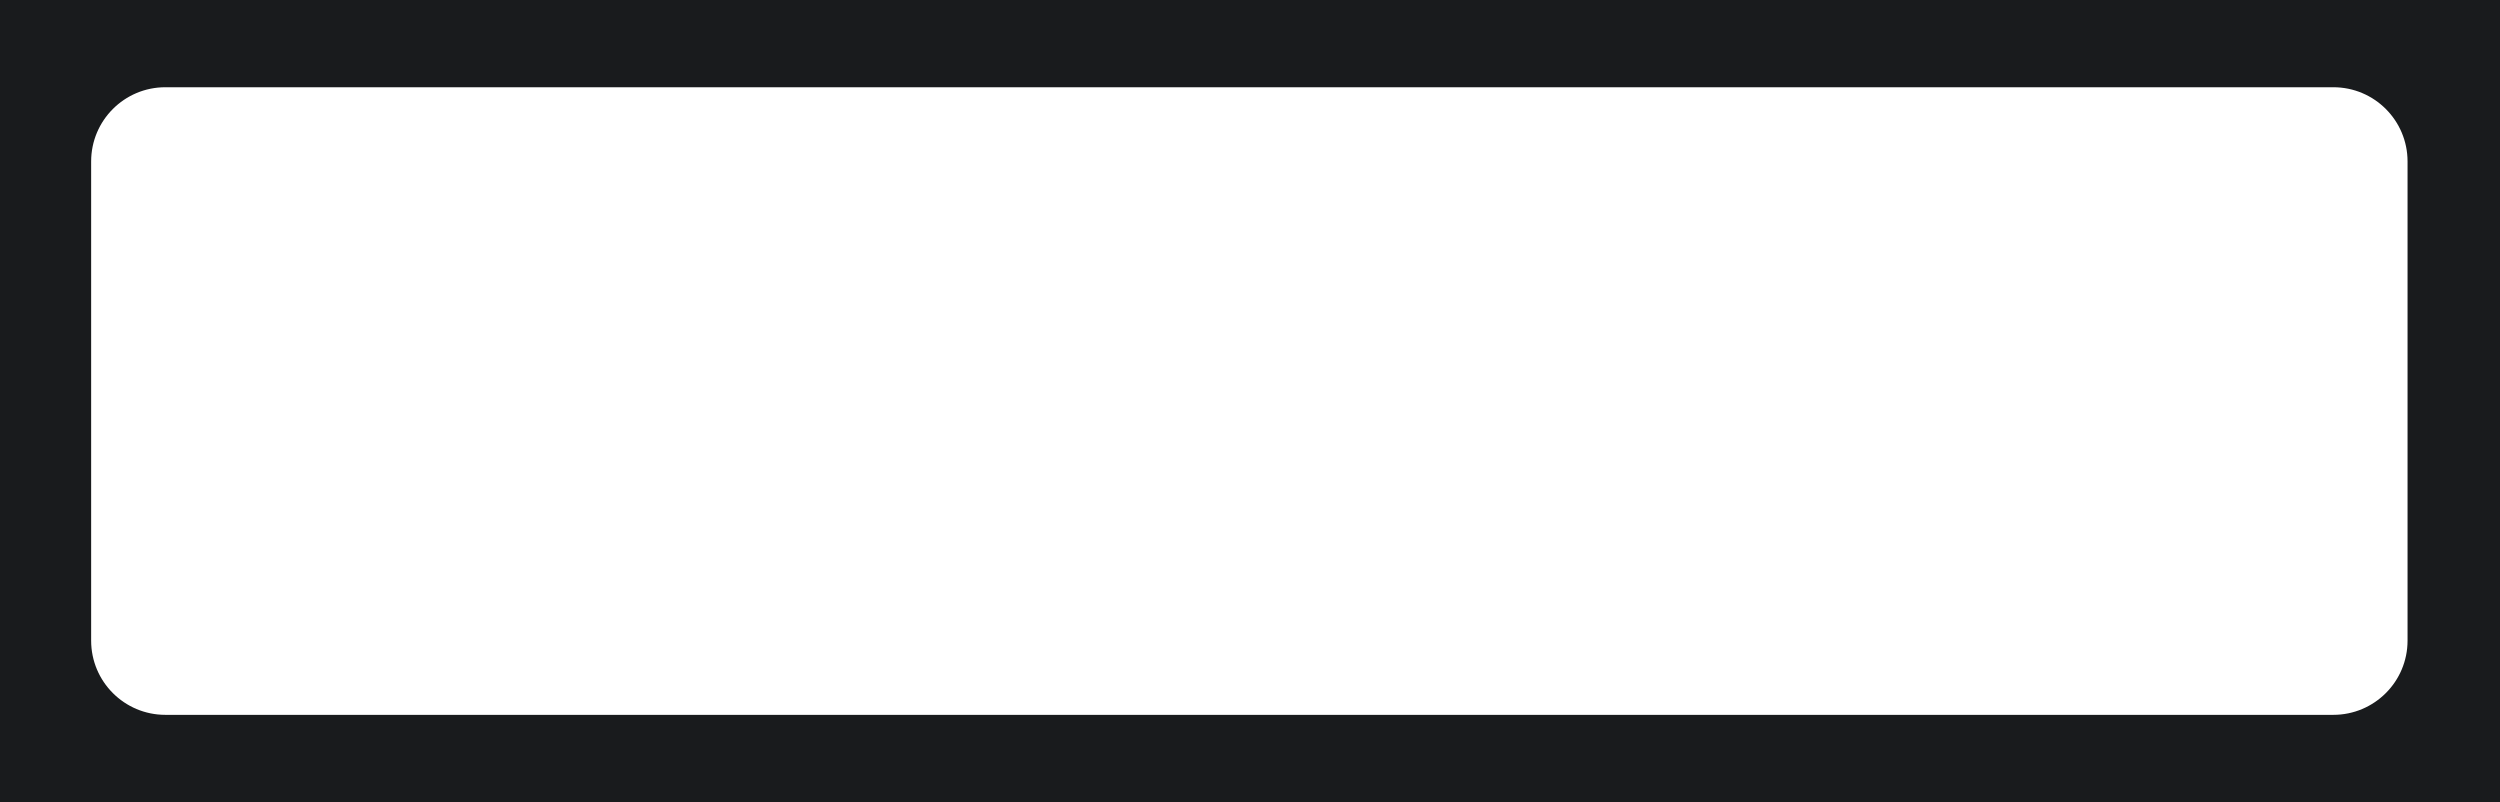 <?xml version="1.0" encoding="UTF-8"?> <svg xmlns="http://www.w3.org/2000/svg" width="1920" height="616" viewBox="0 0 1920 616" fill="none"> <path fill-rule="evenodd" clip-rule="evenodd" d="M1920 0H0V616H1920V0ZM127 67C95.52 67 70 92.52 70 124V492C70 523.48 95.52 549 127 549H1792C1823.48 549 1849 523.48 1849 492V124C1849 92.52 1823.48 67 1792 67H127Z" fill="#191B1D"></path> </svg> 